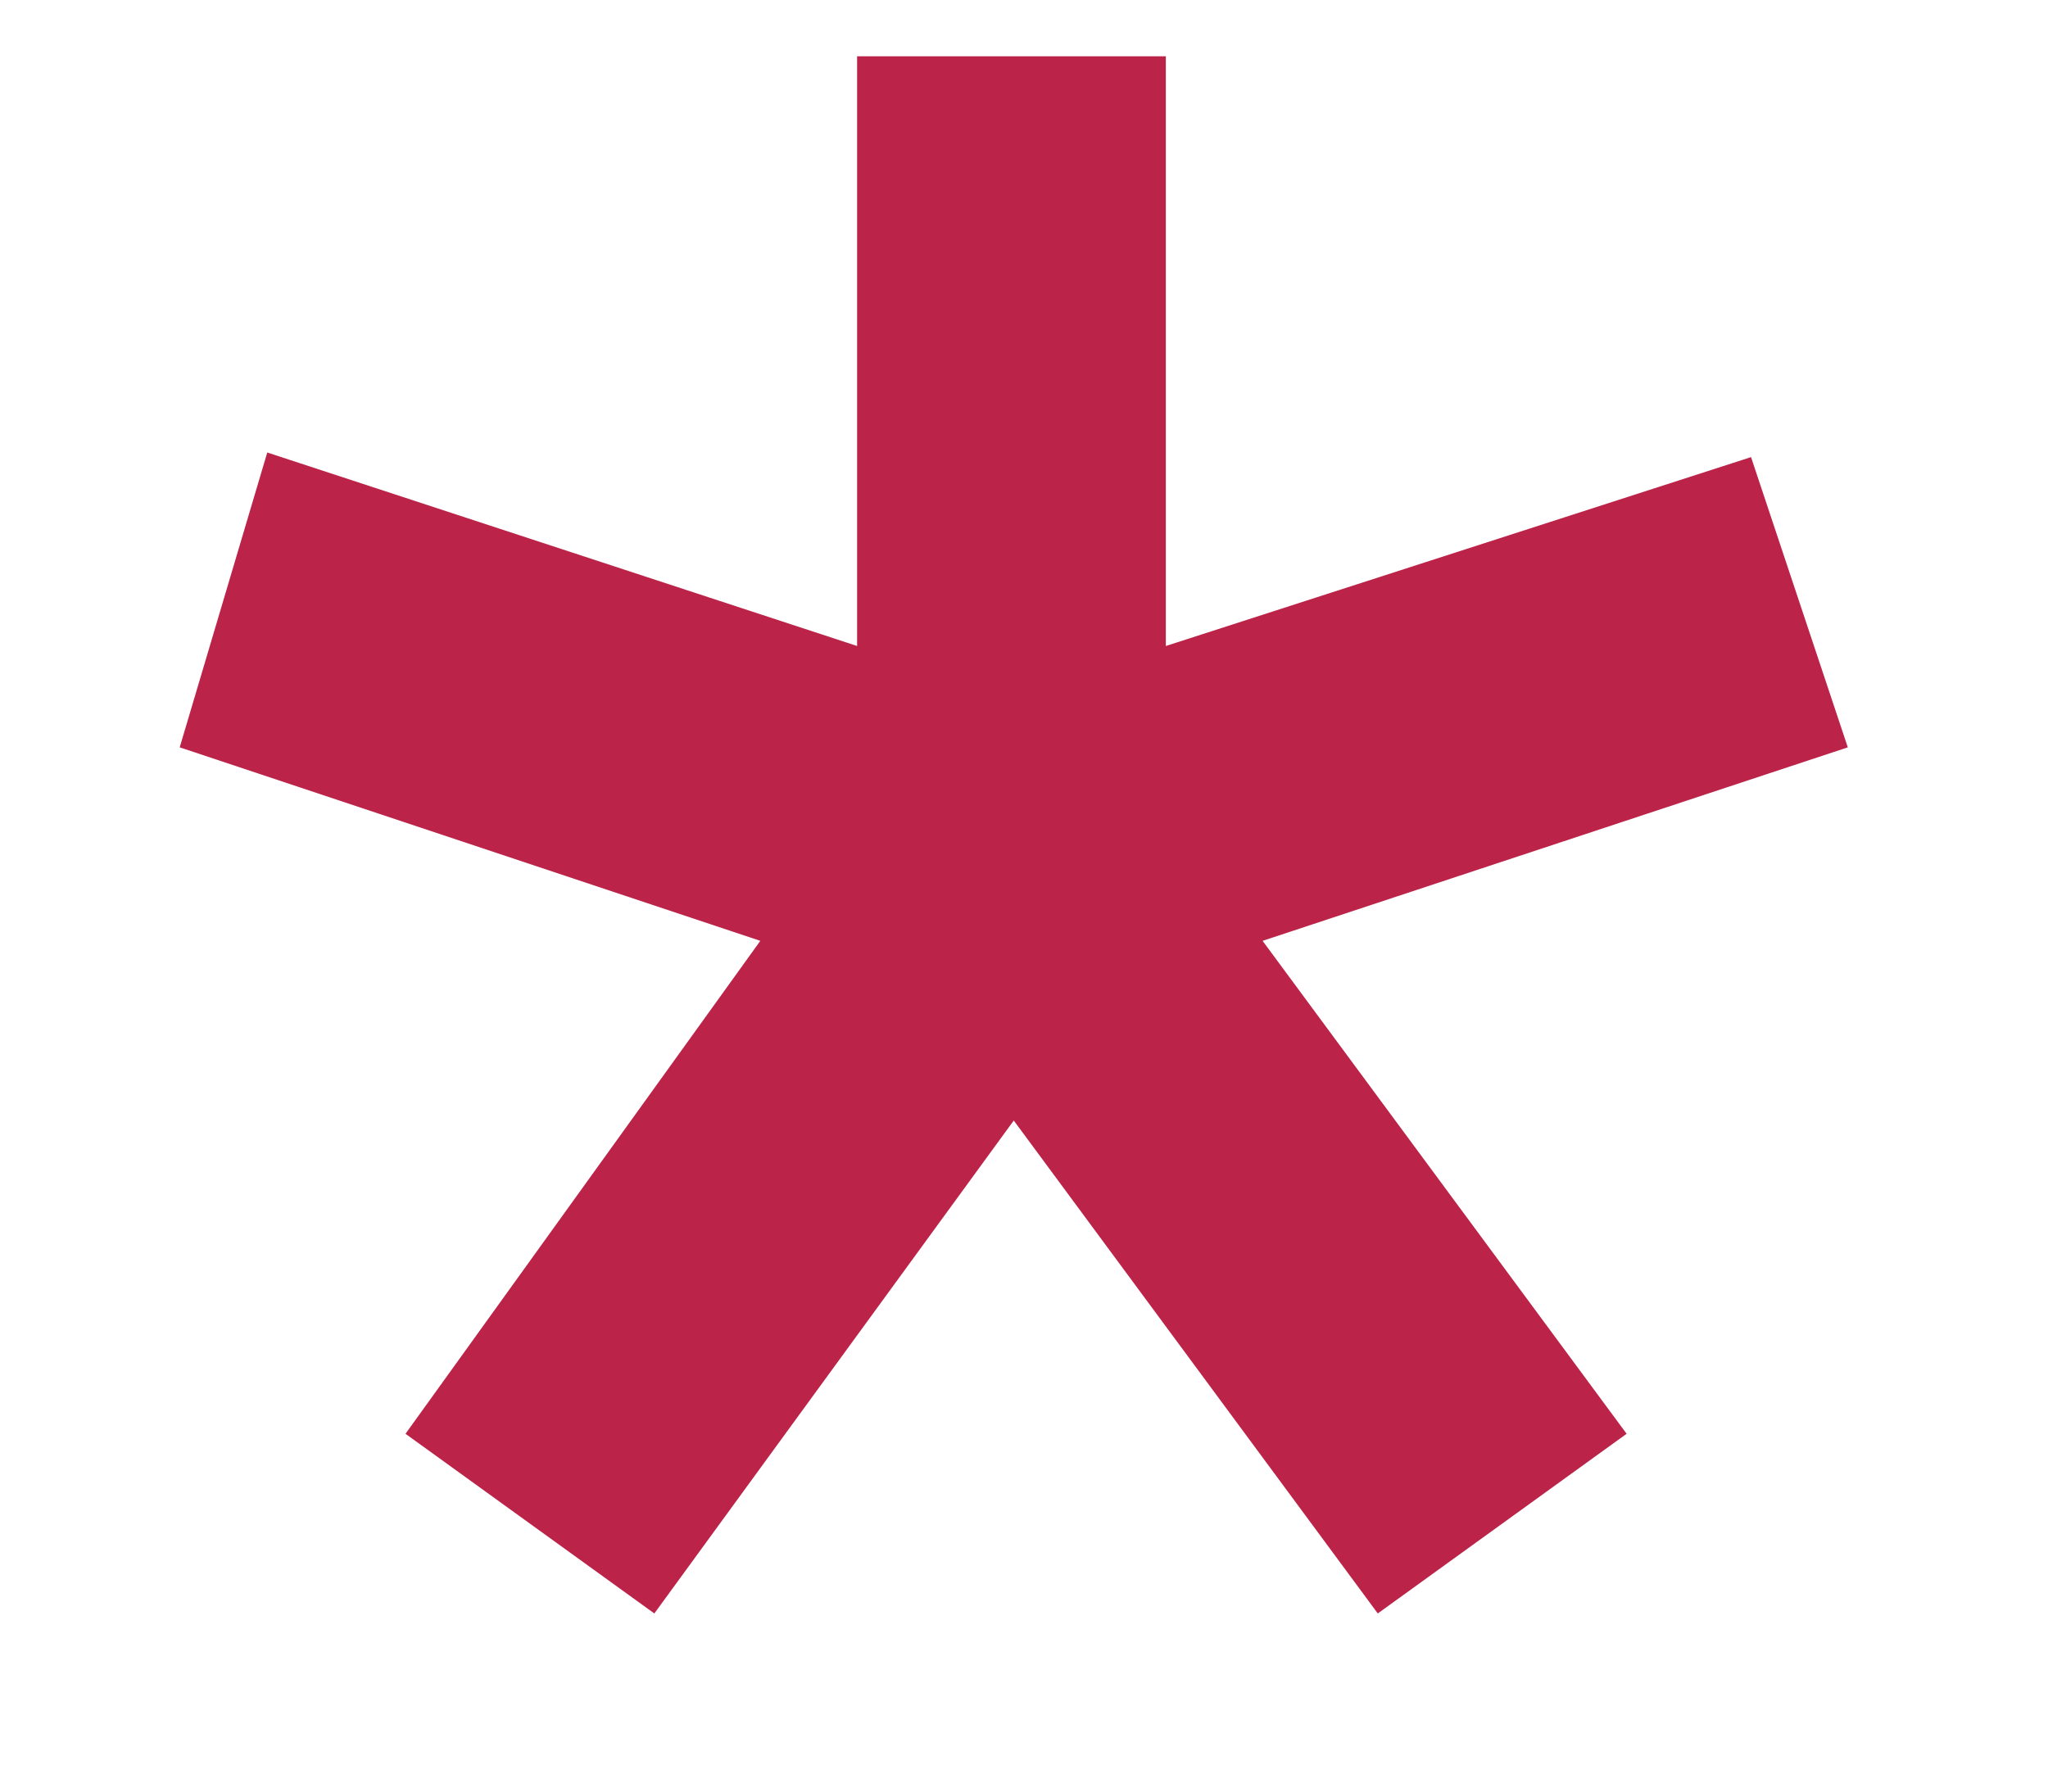 <svg width="8" height="7" viewBox="0 0 8 7" fill="none" xmlns="http://www.w3.org/2000/svg">
<path d="M2.556 6.304L1.584 5.602L2.97 3.676L0.702 2.92L1.044 1.768L3.348 2.524V0.22H4.554V2.524L6.84 1.786L7.218 2.92L4.932 3.676L6.354 5.602L5.382 6.304L3.96 4.378L2.556 6.304Z" fill="#BC2348"/>
</svg>
